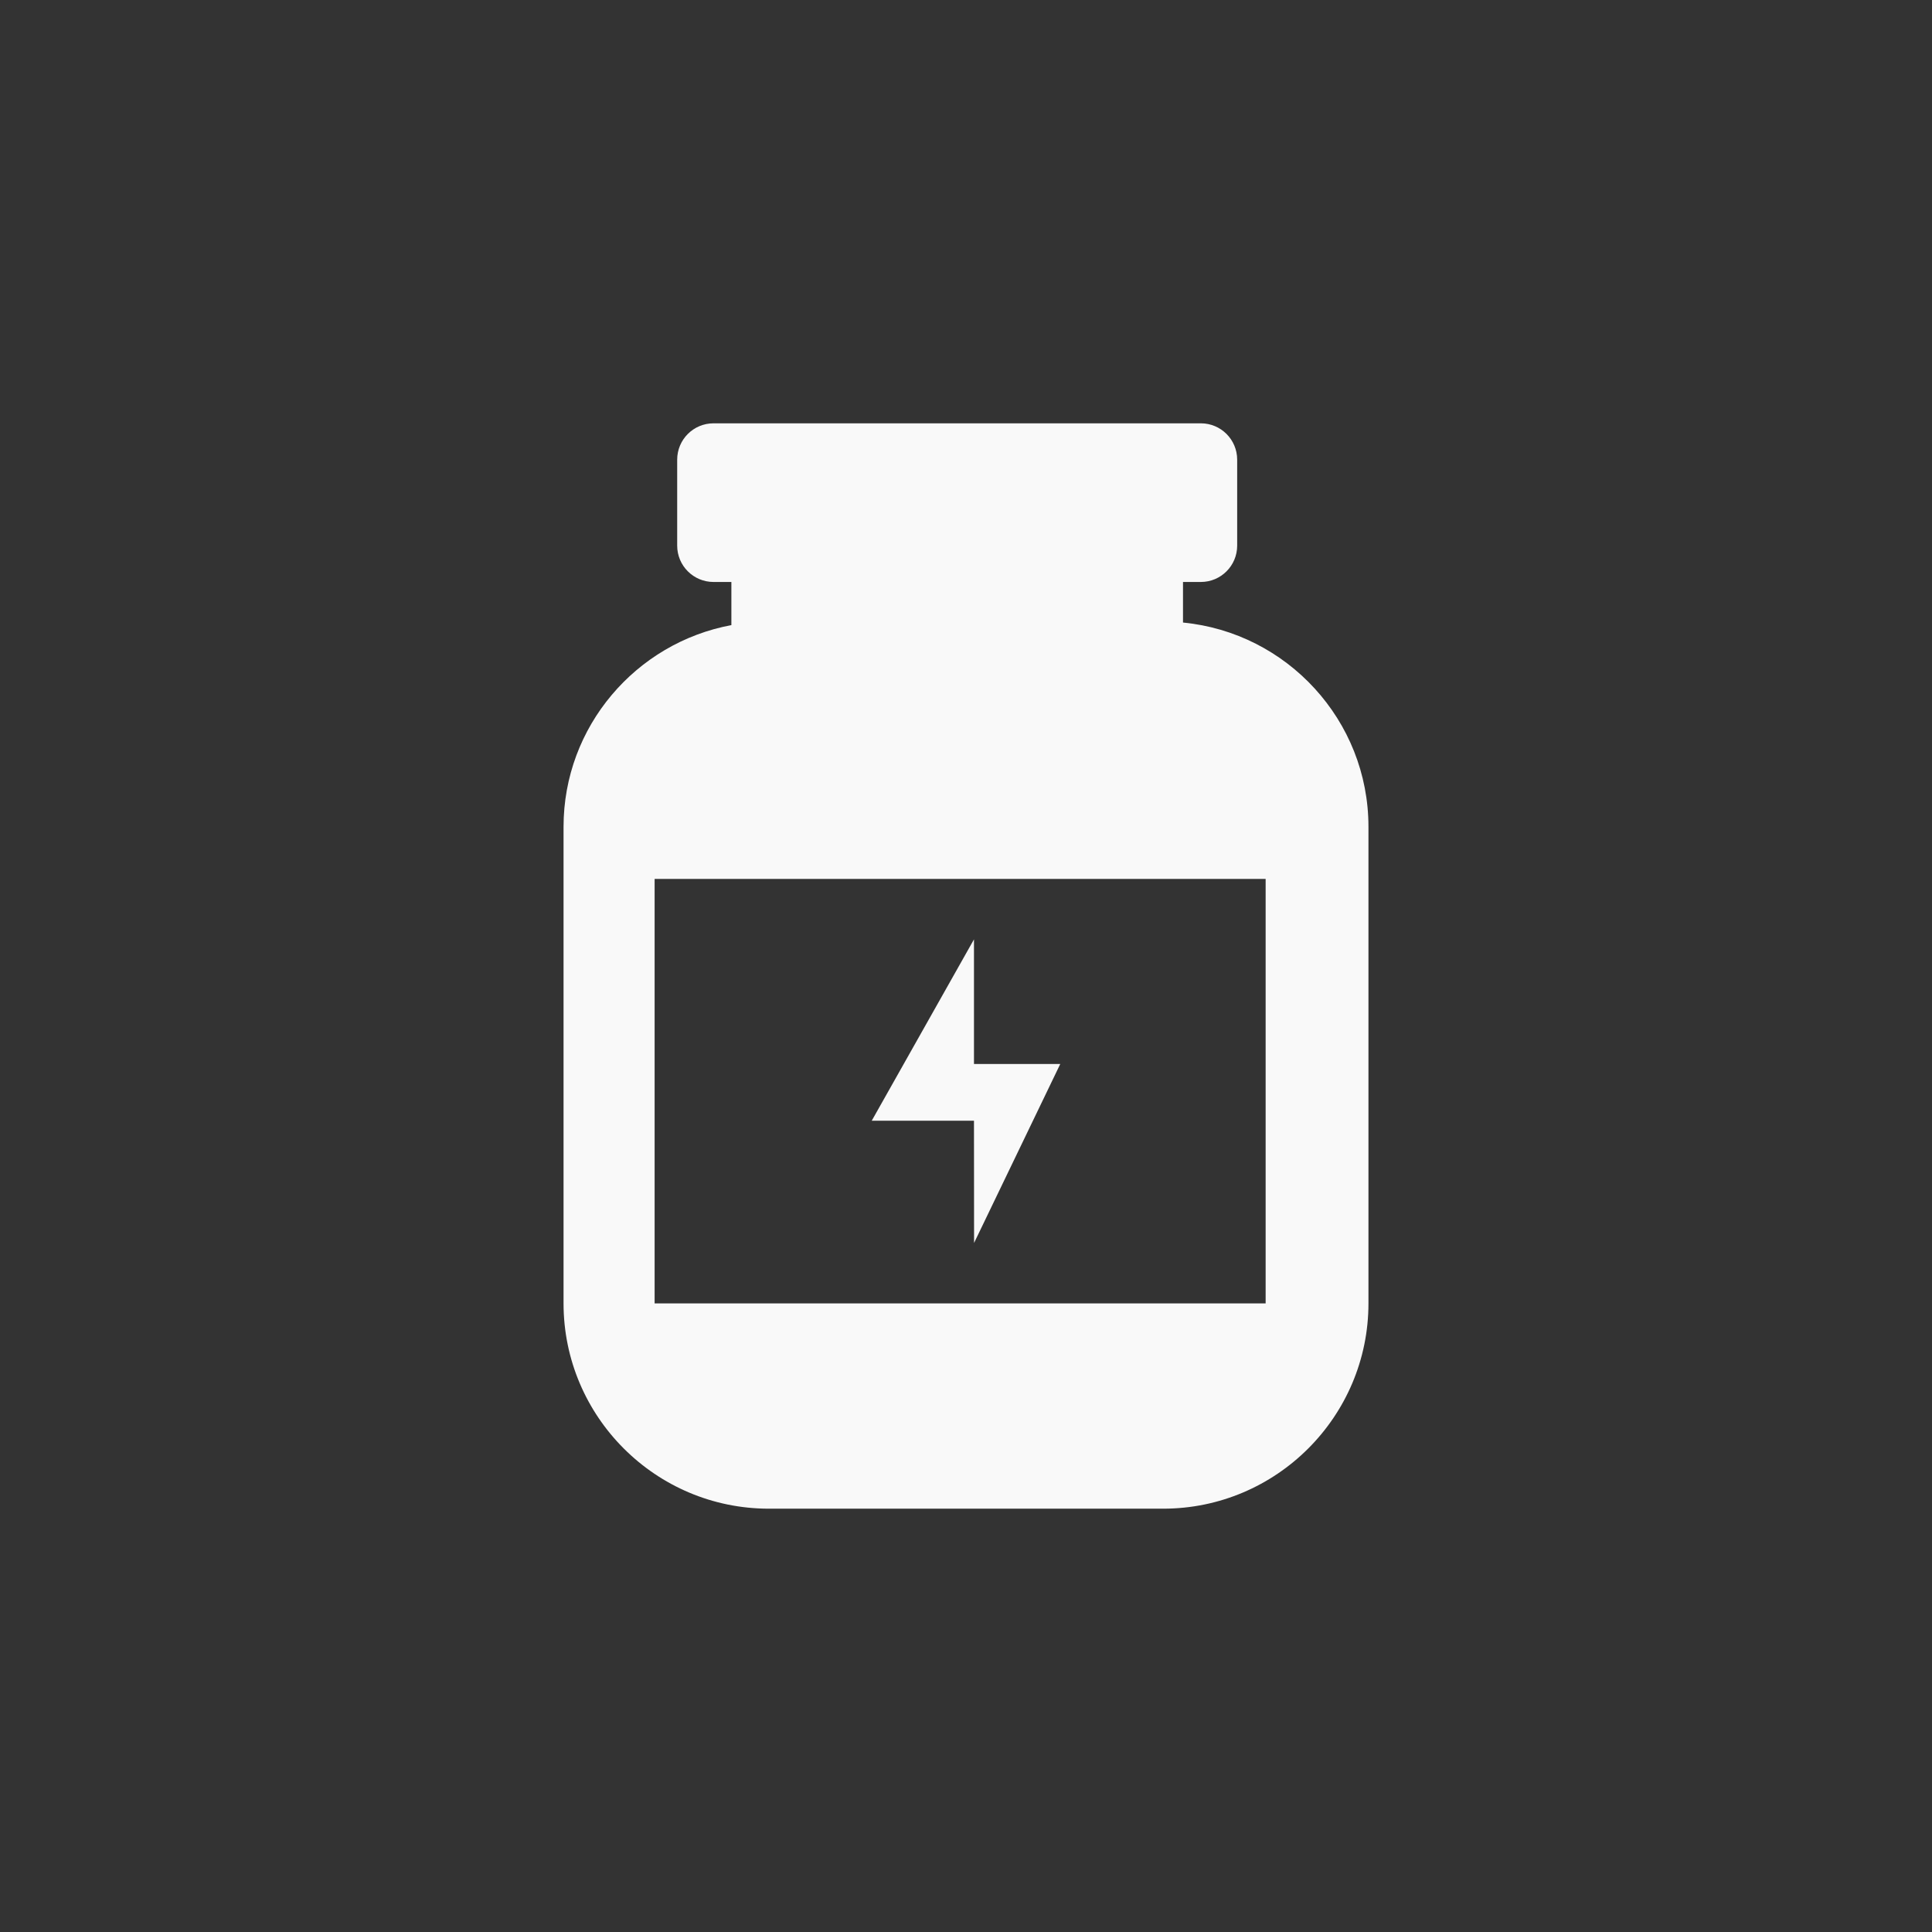 <svg width="100" height="100" viewBox="0 0 100 100" fill="none" xmlns="http://www.w3.org/2000/svg">
<rect x="0" y="0" width="100" height="100" fill="#333333" stroke="none"/>
<path d="M50.418 64.334L54.879 55.072H50.413V48.622L45.121 58.008H50.413L50.418 64.334Z" fill="#F9F9F9"/>
<path d="M61.232 32.223V30.123H62.155C63.194 30.123 64.036 29.281 64.036 28.242V23.792C64.036 22.753 63.194 21.911 62.155 21.911H36.932C35.893 21.911 35.051 22.753 35.051 23.792V28.242C35.051 29.281 35.893 30.123 36.932 30.123H37.856V32.356C32.921 33.272 29.169 37.601 29.169 42.796V67.463C29.169 73.322 33.936 78.089 39.796 78.089H60.204C66.064 78.089 70.831 73.322 70.831 67.463V42.796C70.831 37.285 66.611 32.742 61.232 32.223ZM65.509 67.463H33.883V45.493H65.509V67.463Z" fill="#F9F9F9"/>
</svg>
